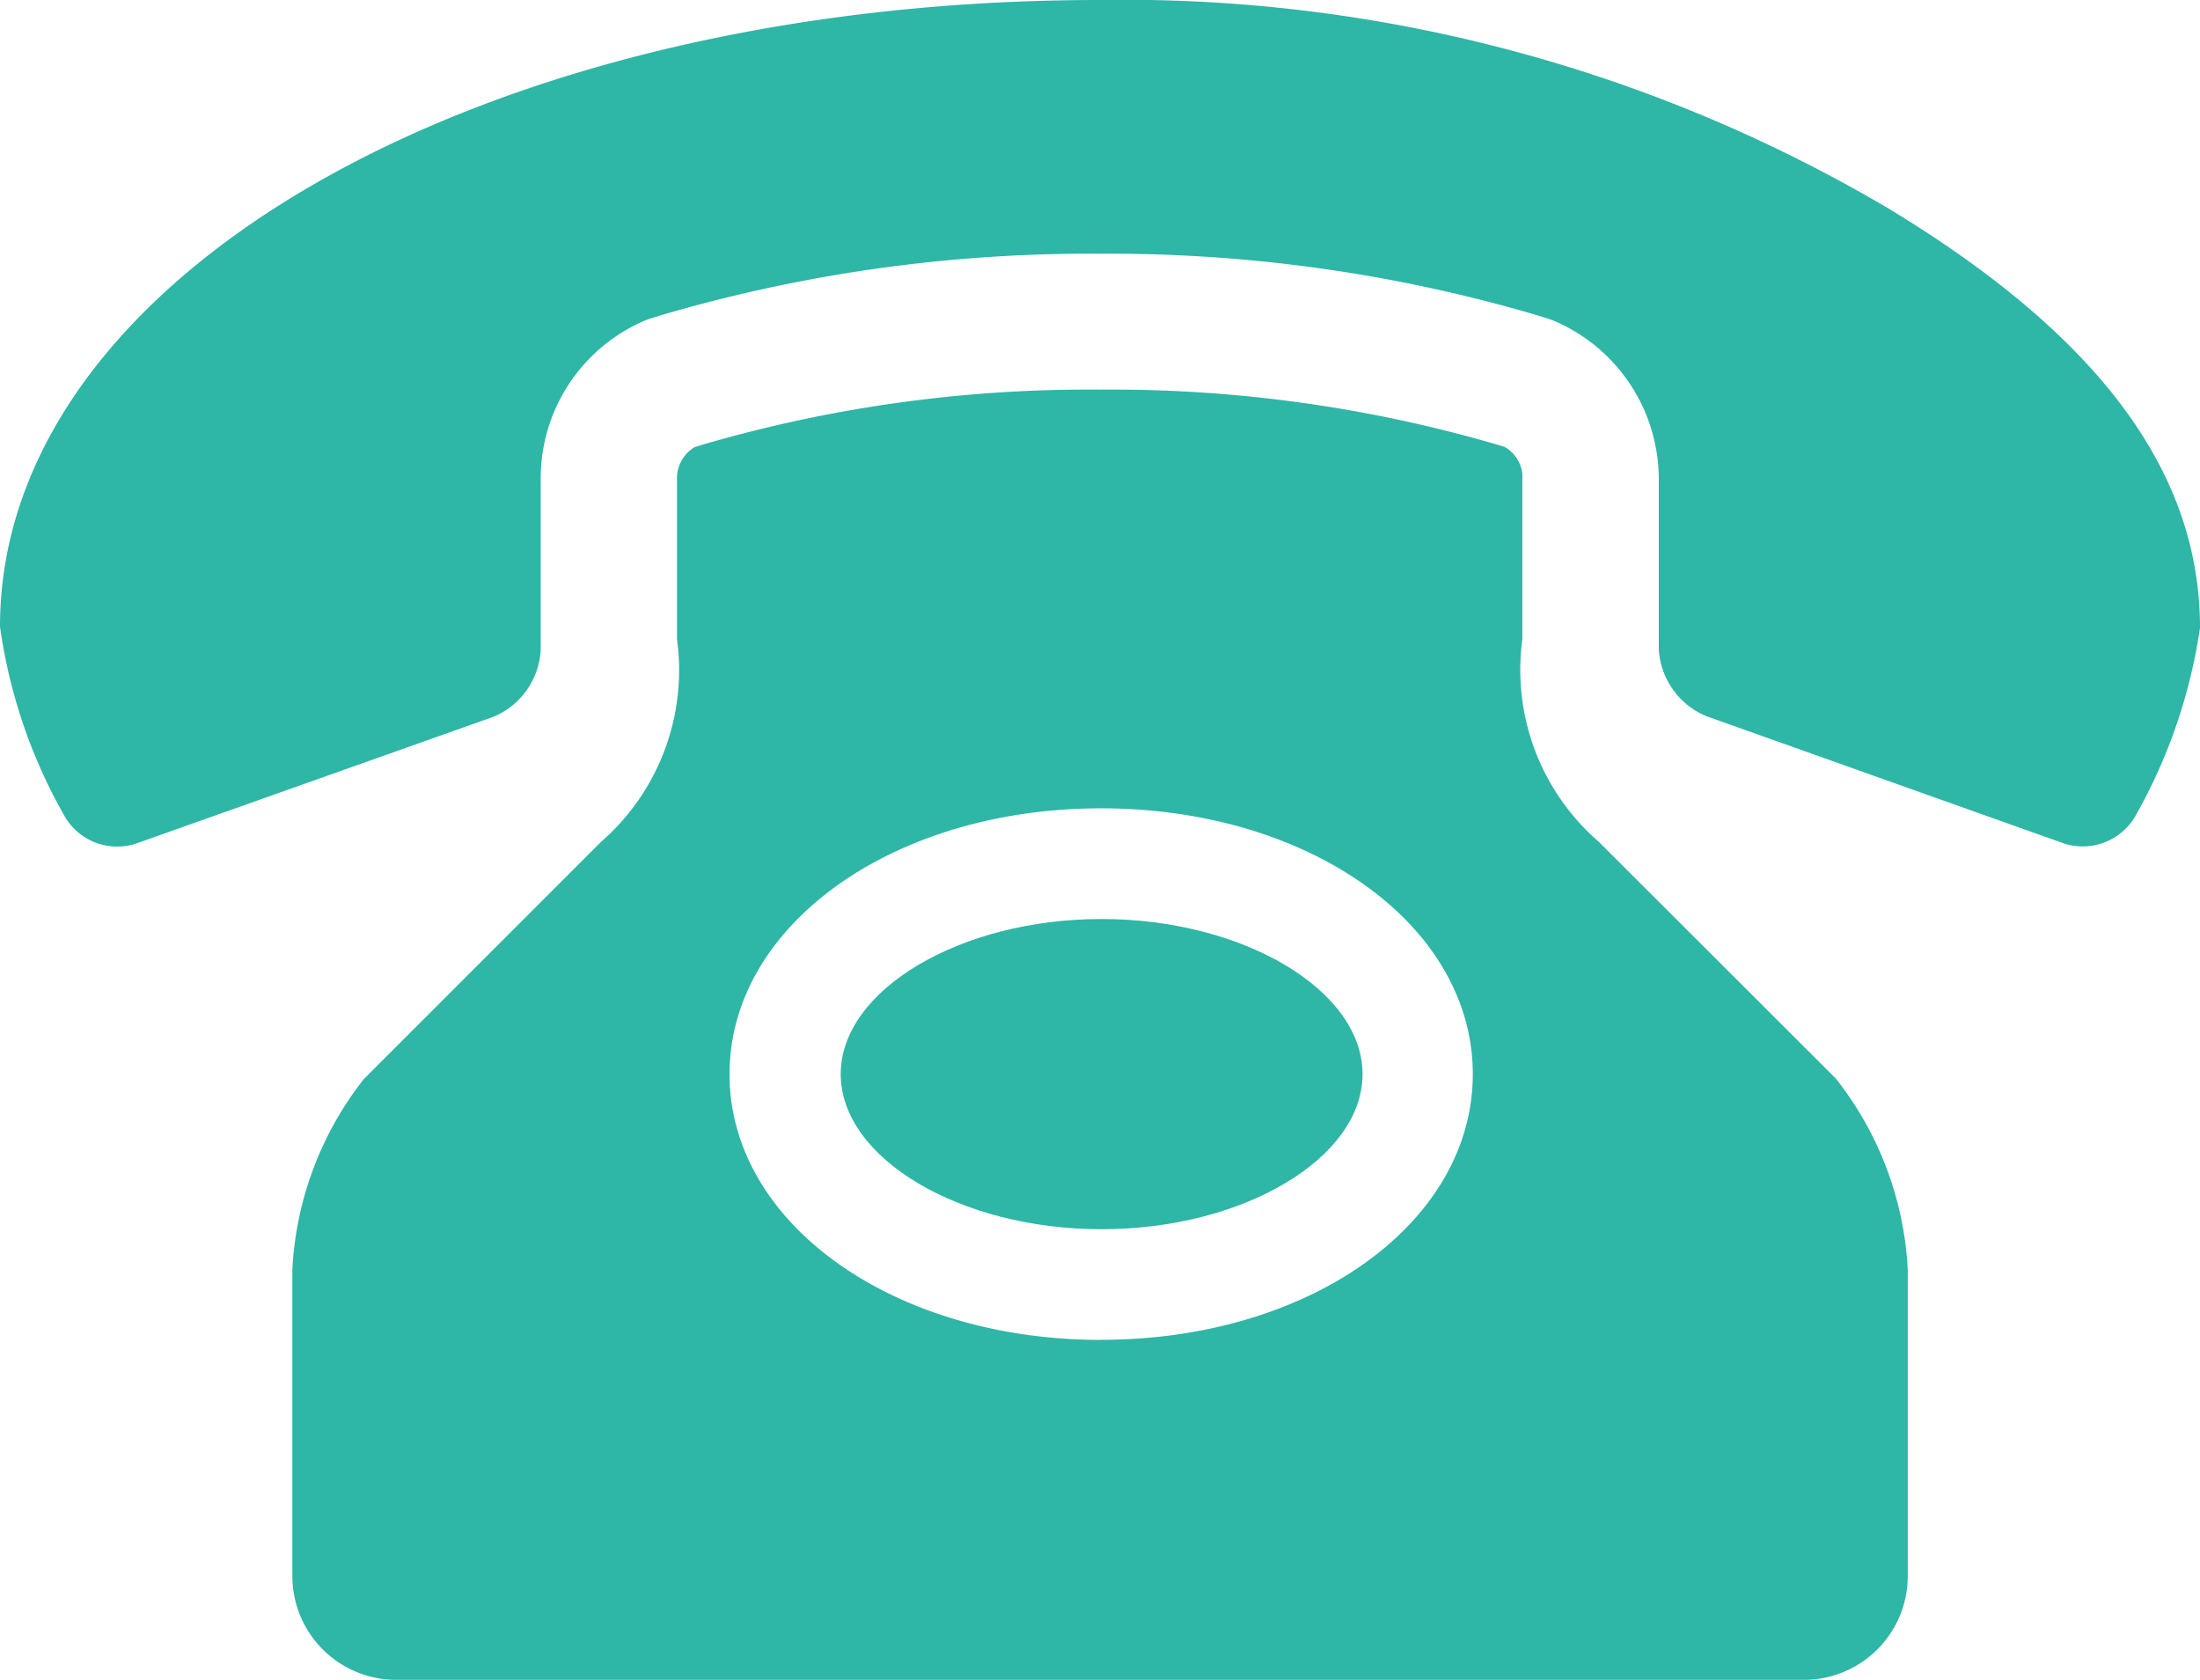 <svg xmlns="http://www.w3.org/2000/svg" viewBox="0 0 20.95 16"><g fill="#2eb6a6"><path data-name="Tracciato 33" d="M15.225 8.016a2.166 2.166 0 0 1-.728-1.93V4.512a.339.339 0 0 0-.168-.256l-.078-.024a13.125 13.125 0 0 0-3.777-.522 13.131 13.131 0 0 0-3.78.523l-.038.012-.044.014a.349.349 0 0 0-.165.317V6.089a2.168 2.168 0 0 1-.723 1.927l-2.261 2.261a3.2 3.2 0 0 0-.679 1.812v2.92a.989.989 0 0 0 .988.987h13.407a.989.989 0 0 0 .988-.987v-2.92a3.2 3.2 0 0 0-.685-1.819Zm-4.739 4.743c-1.984 0-3.539-1.112-3.539-2.53s1.555-2.532 3.539-2.532 3.539 1.111 3.539 2.531-1.554 2.53-3.539 2.53"/><path data-name="Tracciato 34" d="M17.951 1.966A14.321 14.321 0 0 0 10.475 0C4.6 0 0 2.621 0 5.967a5.054 5.054 0 0 0 .622 1.817.579.579 0 0 0 .667.251L4.7 6.825a.733.733 0 0 0 .449-.636V4.576a1.634 1.634 0 0 1 1-1.527l.036-.013L6.3 3a14.478 14.478 0 0 1 4.176-.584A14.428 14.428 0 0 1 14.632 3l.112.035.042.015a1.64 1.64 0 0 1 1.01 1.53v1.601a.736.736 0 0 0 .449.637l3.416 1.216a.582.582 0 0 0 .666-.25 5.161 5.161 0 0 0 .623-1.805c0-1.5-.981-2.8-3-4.014"/><path data-name="Tracciato 35" d="M10.49 8.751c-1.347 0-2.484.676-2.484 1.477s1.134 1.477 2.484 1.477 2.485-.676 2.485-1.477-1.138-1.477-2.485-1.477"/></g></svg>